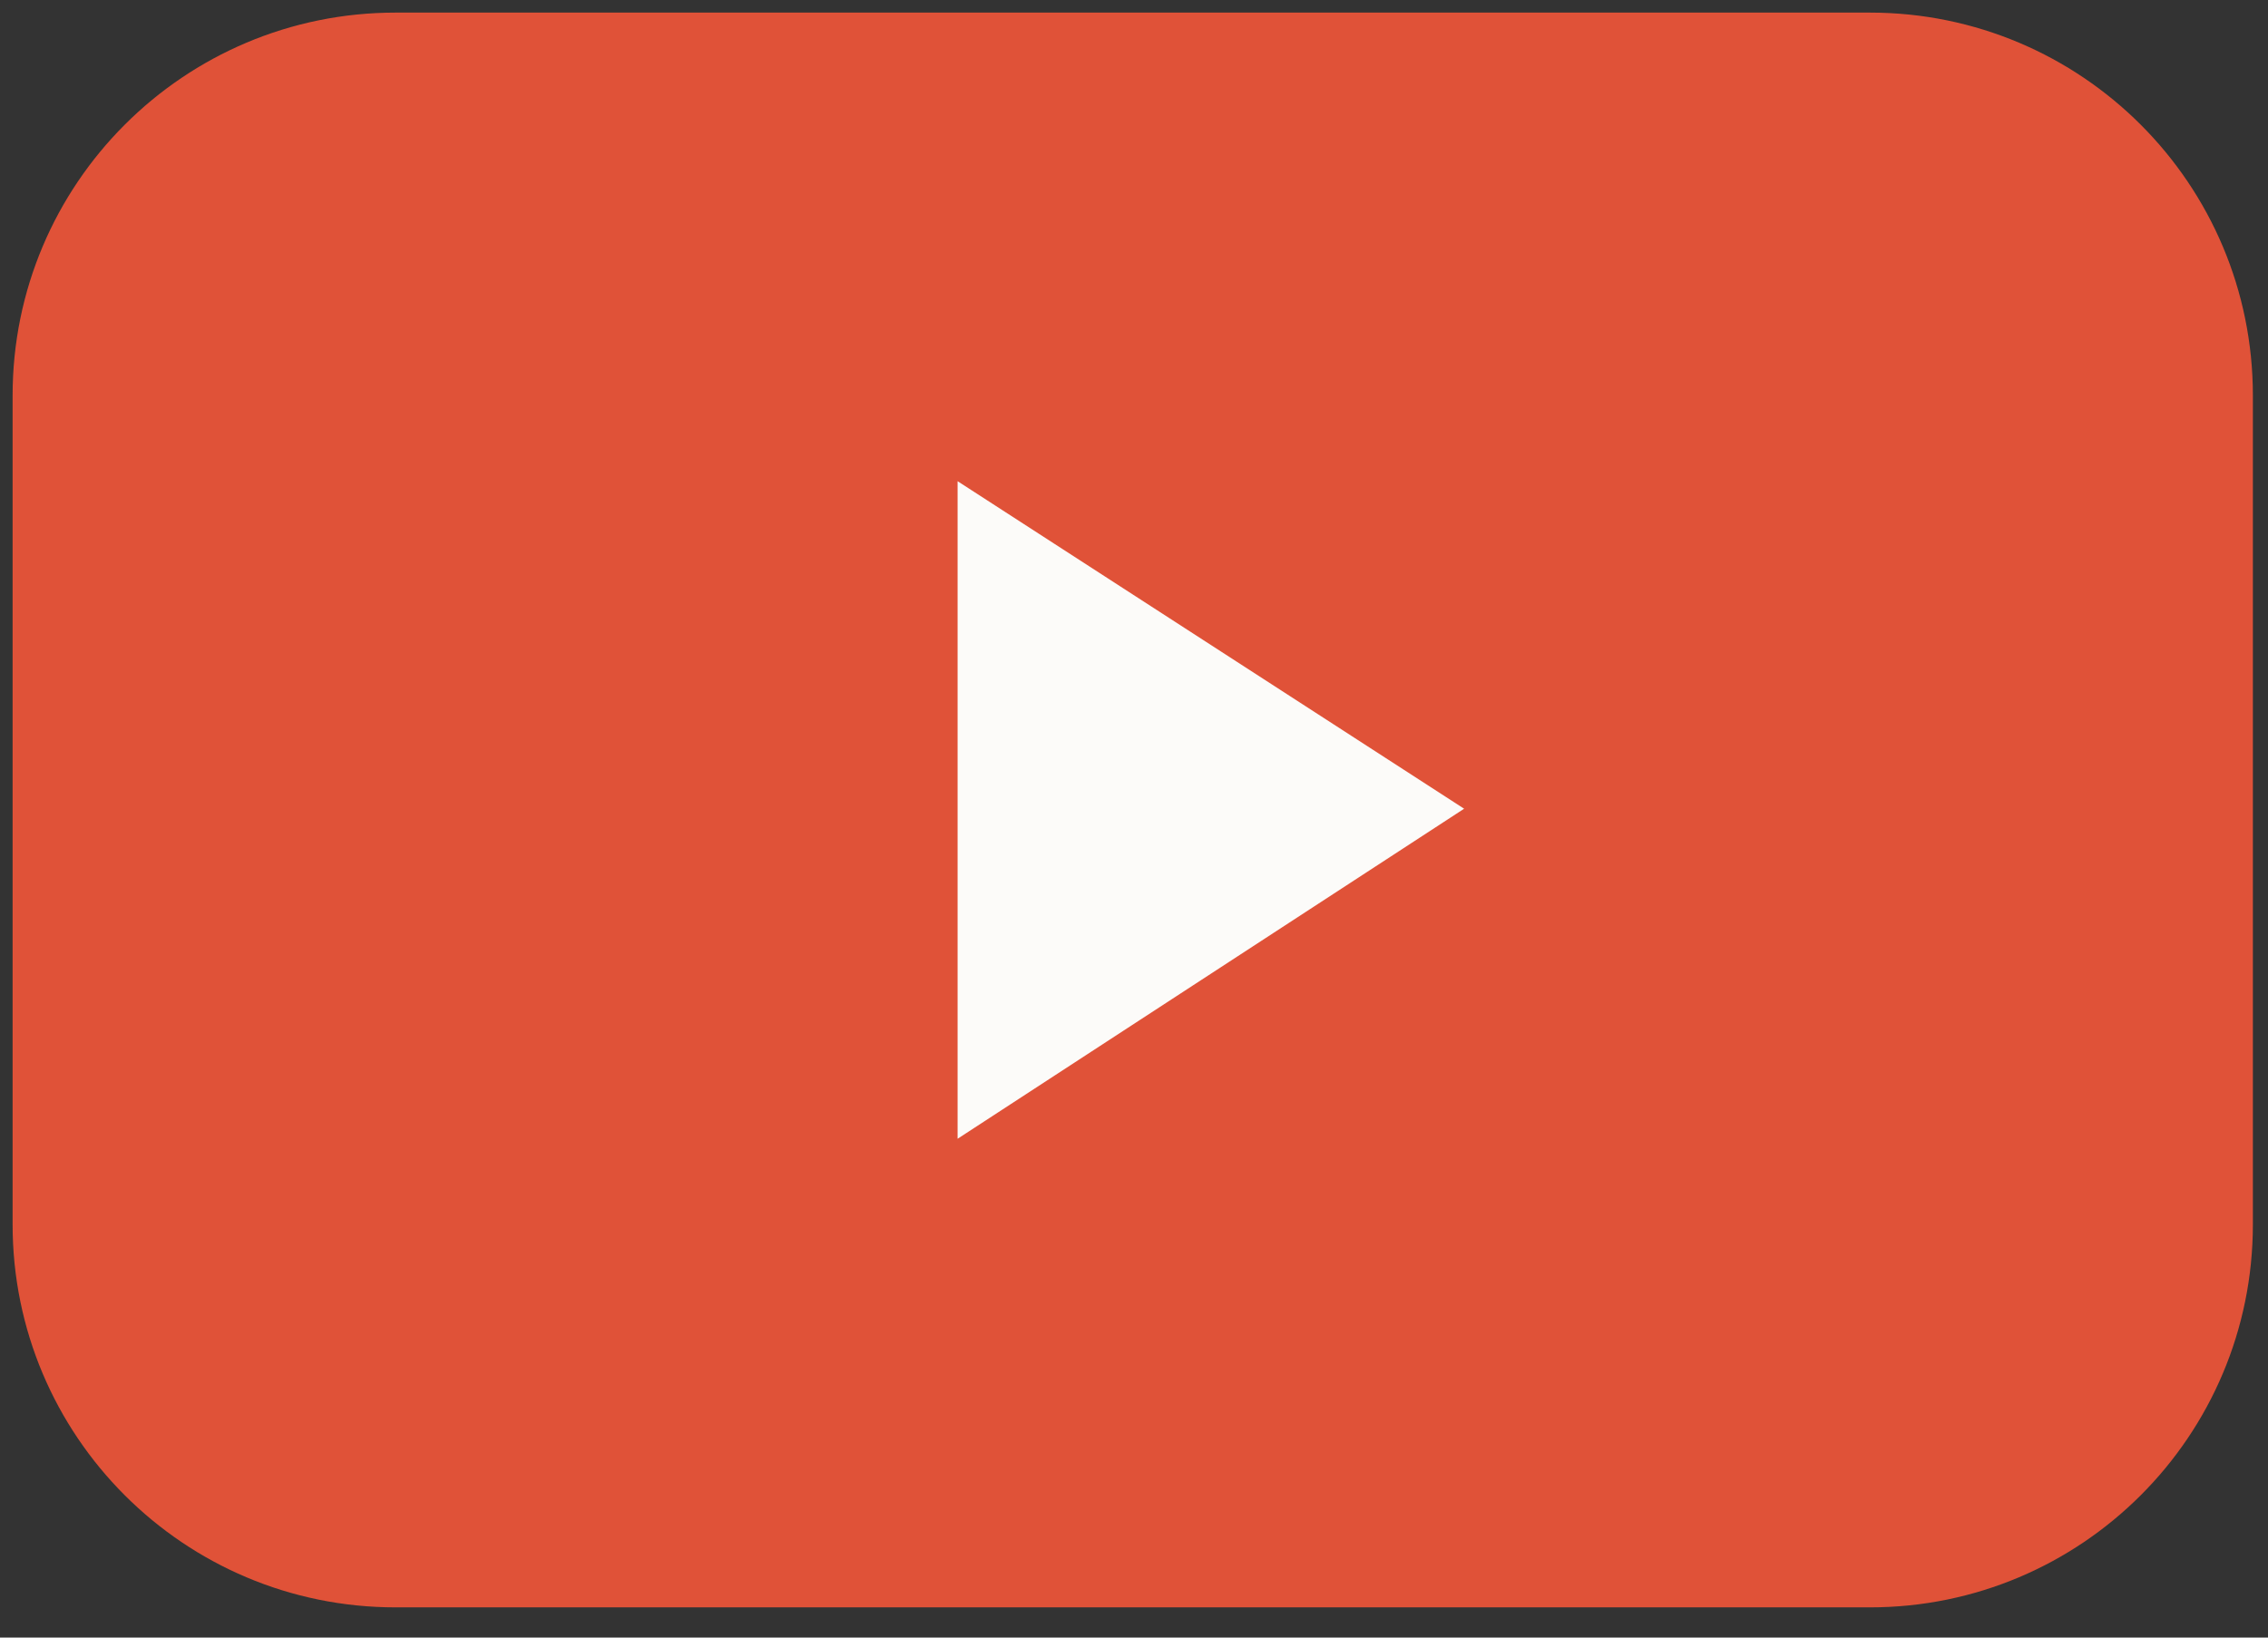 <?xml version="1.0" encoding="UTF-8"?> <svg xmlns="http://www.w3.org/2000/svg" width="90" height="65" viewBox="0 0 90 65" fill="none"><rect x="0" y="0" width="90" height="65" fill="#333333" stroke="none"/> <g clip-path="url(#clip0_401_10)"> <rect x="20" y="14" width="50" height="36" fill="#FCFBF9"></rect> <path d="M74.2 0.5H15.7C7.3 0.5 0.5 7.3 0.5 15.7V48.6C0.5 57 7.3 63.8 15.7 63.8H74.2C82.6 63.8 89.4 57 89.4 48.6V15.7C89.4 7.3 82.6 0.5 74.2 0.5ZM38 45.2V19.1L58.1 32.1L38 45.2Z" fill="#E05238"></path> </g> <defs> <clipPath id="clip0_401_10"> <rect width="89.9" height="64.3" fill="white"></rect> </clipPath> </defs> </svg> 